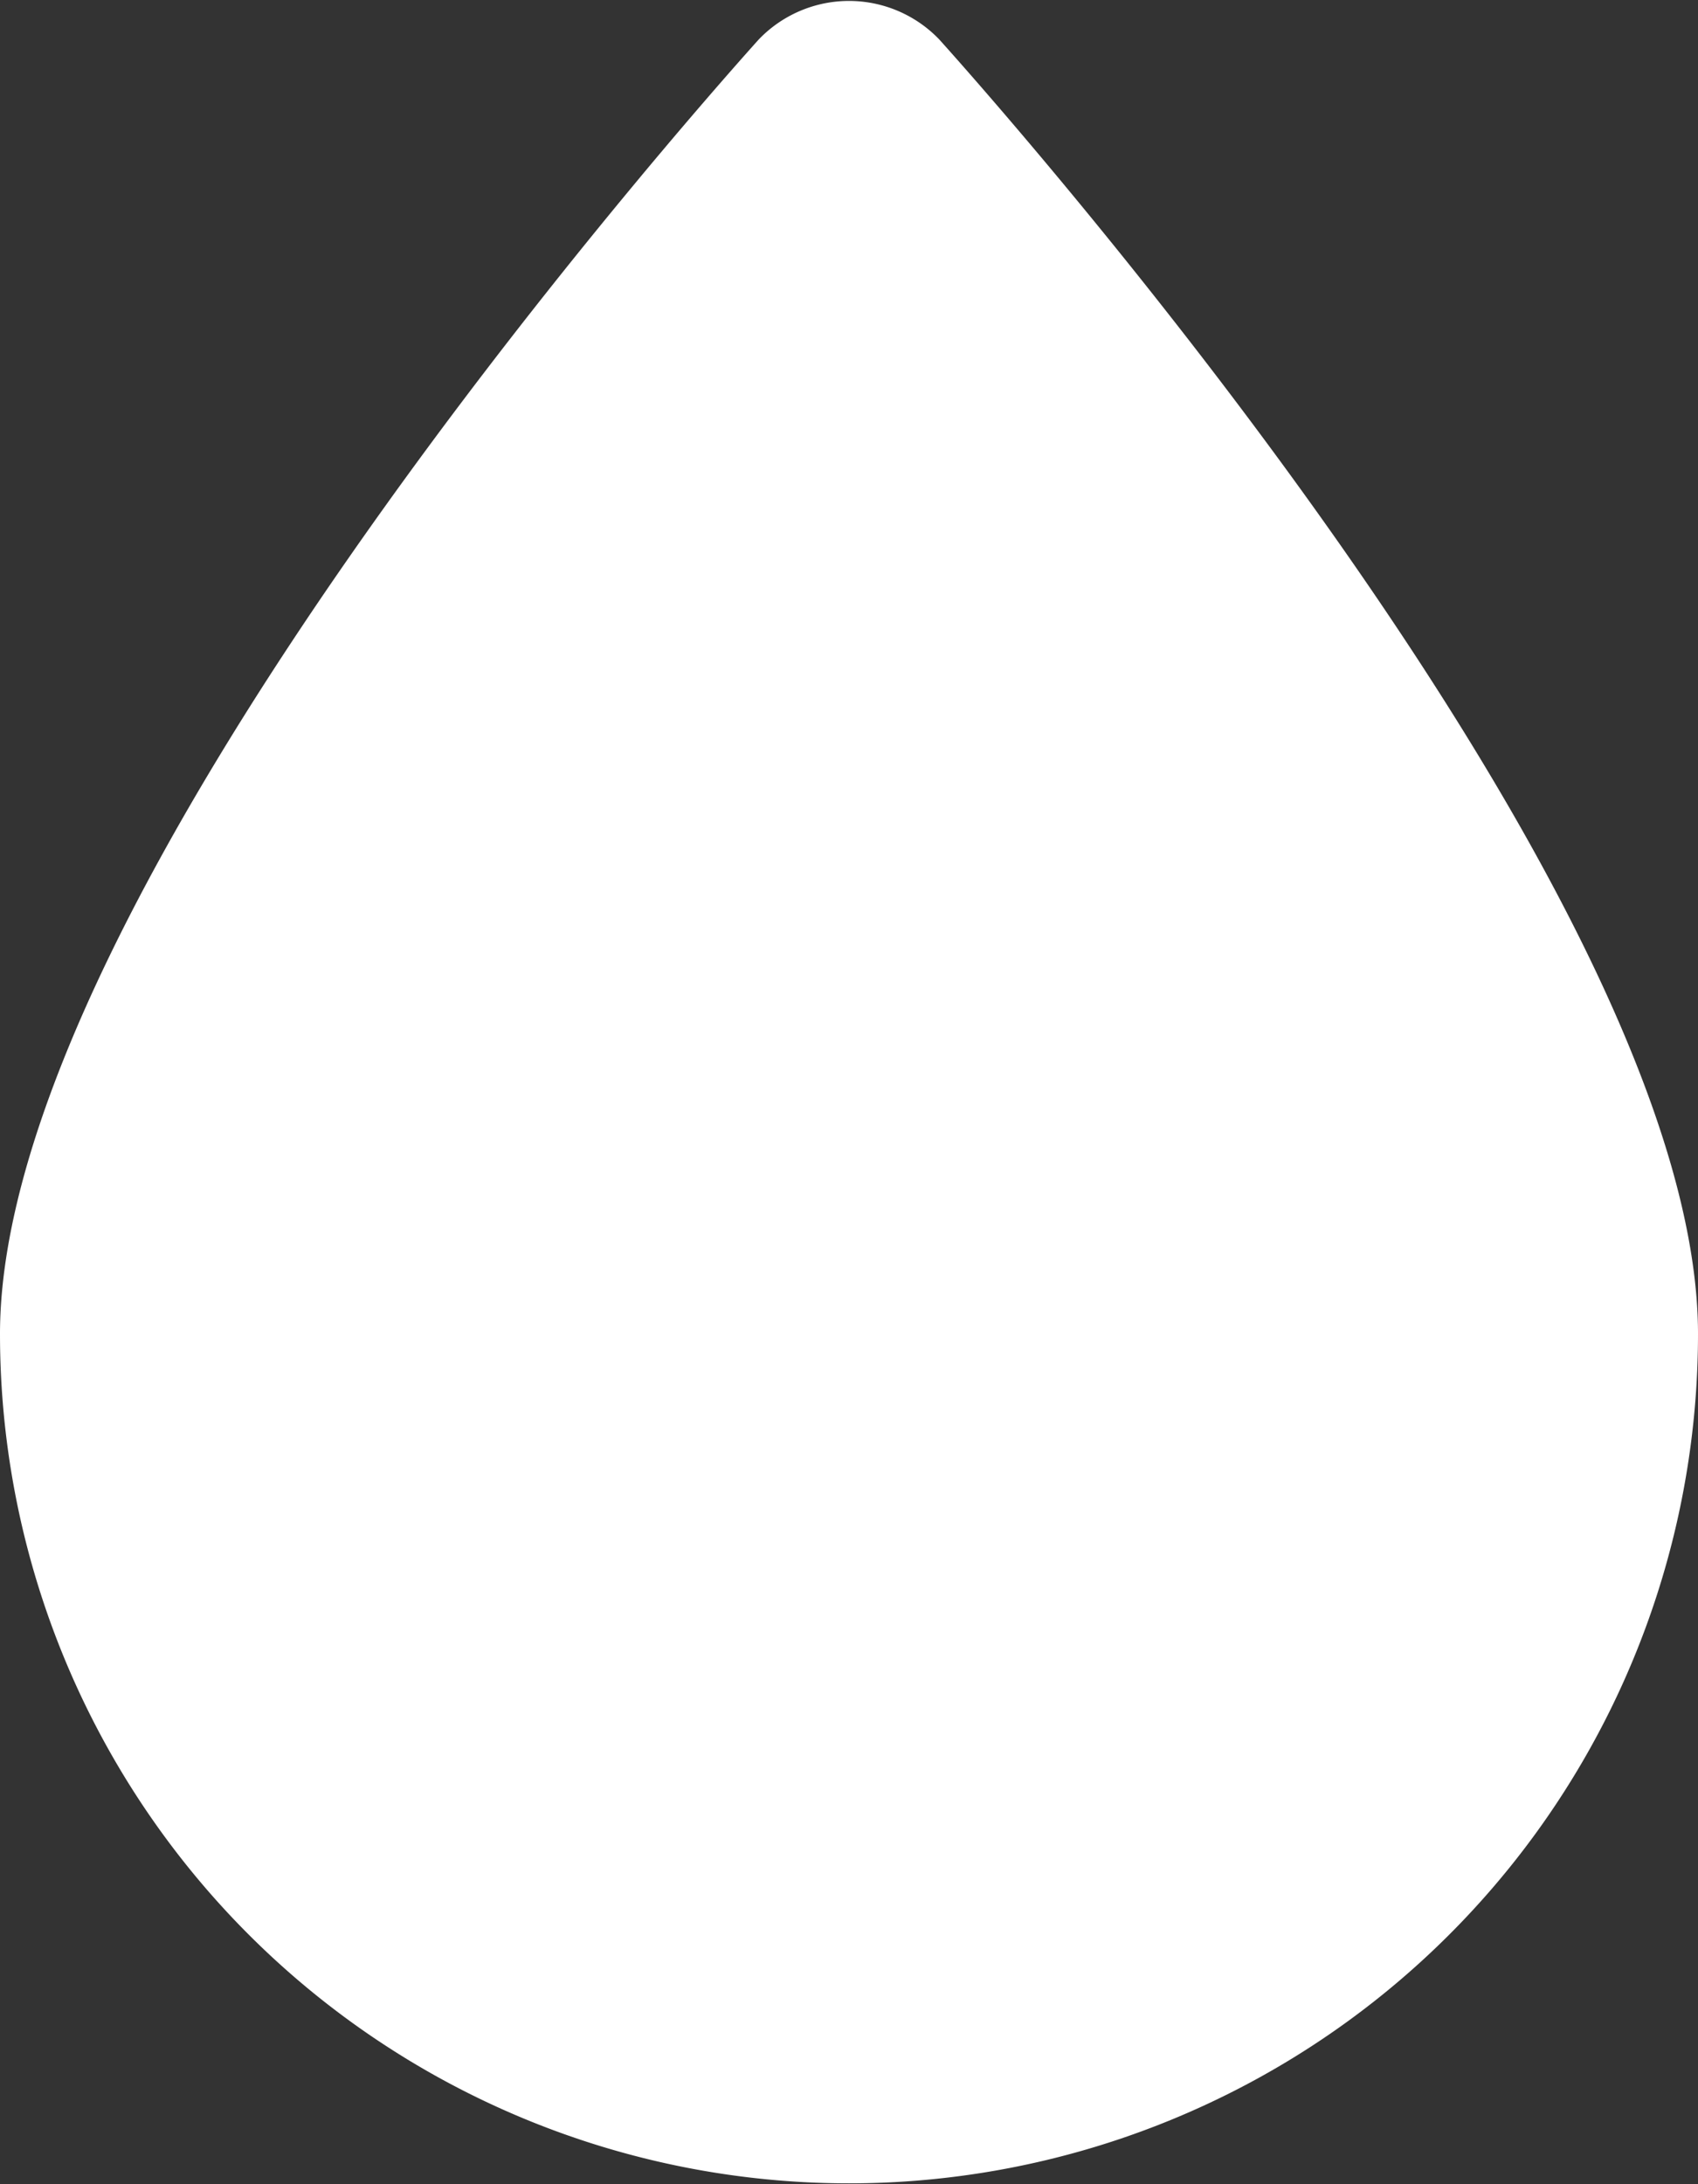 <?xml version="1.0" encoding="UTF-8" standalone="no"?><svg xmlns="http://www.w3.org/2000/svg" xmlns:xlink="http://www.w3.org/1999/xlink" fill="#000000" height="18" preserveAspectRatio="xMidYMid meet" version="1" viewBox="5.0 3.0 14.0 18.0" width="14" zoomAndPan="magnify"><rect x="5.0" y="3.0" width="14.0" height="18.0" fill="#333333" stroke="none"/><g><g id="change1_1"><path d="M12,20a6.006,6.006,0,0,1-6-6c0-2.622,3.925-7.687,6-10,2.075,2.313,6,7.378,6,10A6.006,6.006,0,0,1,12,20Z" fill="#ffffff"/></g><g id="change2_1"><path d="M12.744,3.325a1.031,1.031,0,0,0-1.488,0C10.615,4.038,5,10.4,5,13.993a7,7,0,0,0,14,0C19,10.4,13.385,4.038,12.744,3.325ZM12,18.993a5.006,5.006,0,0,1-5-5c0-1.907,2.816-5.884,5-8.476,2.184,2.59,5,6.567,5,8.476A5.006,5.006,0,0,1,12,18.993Z" fill="#ffffff"/></g></g></svg>